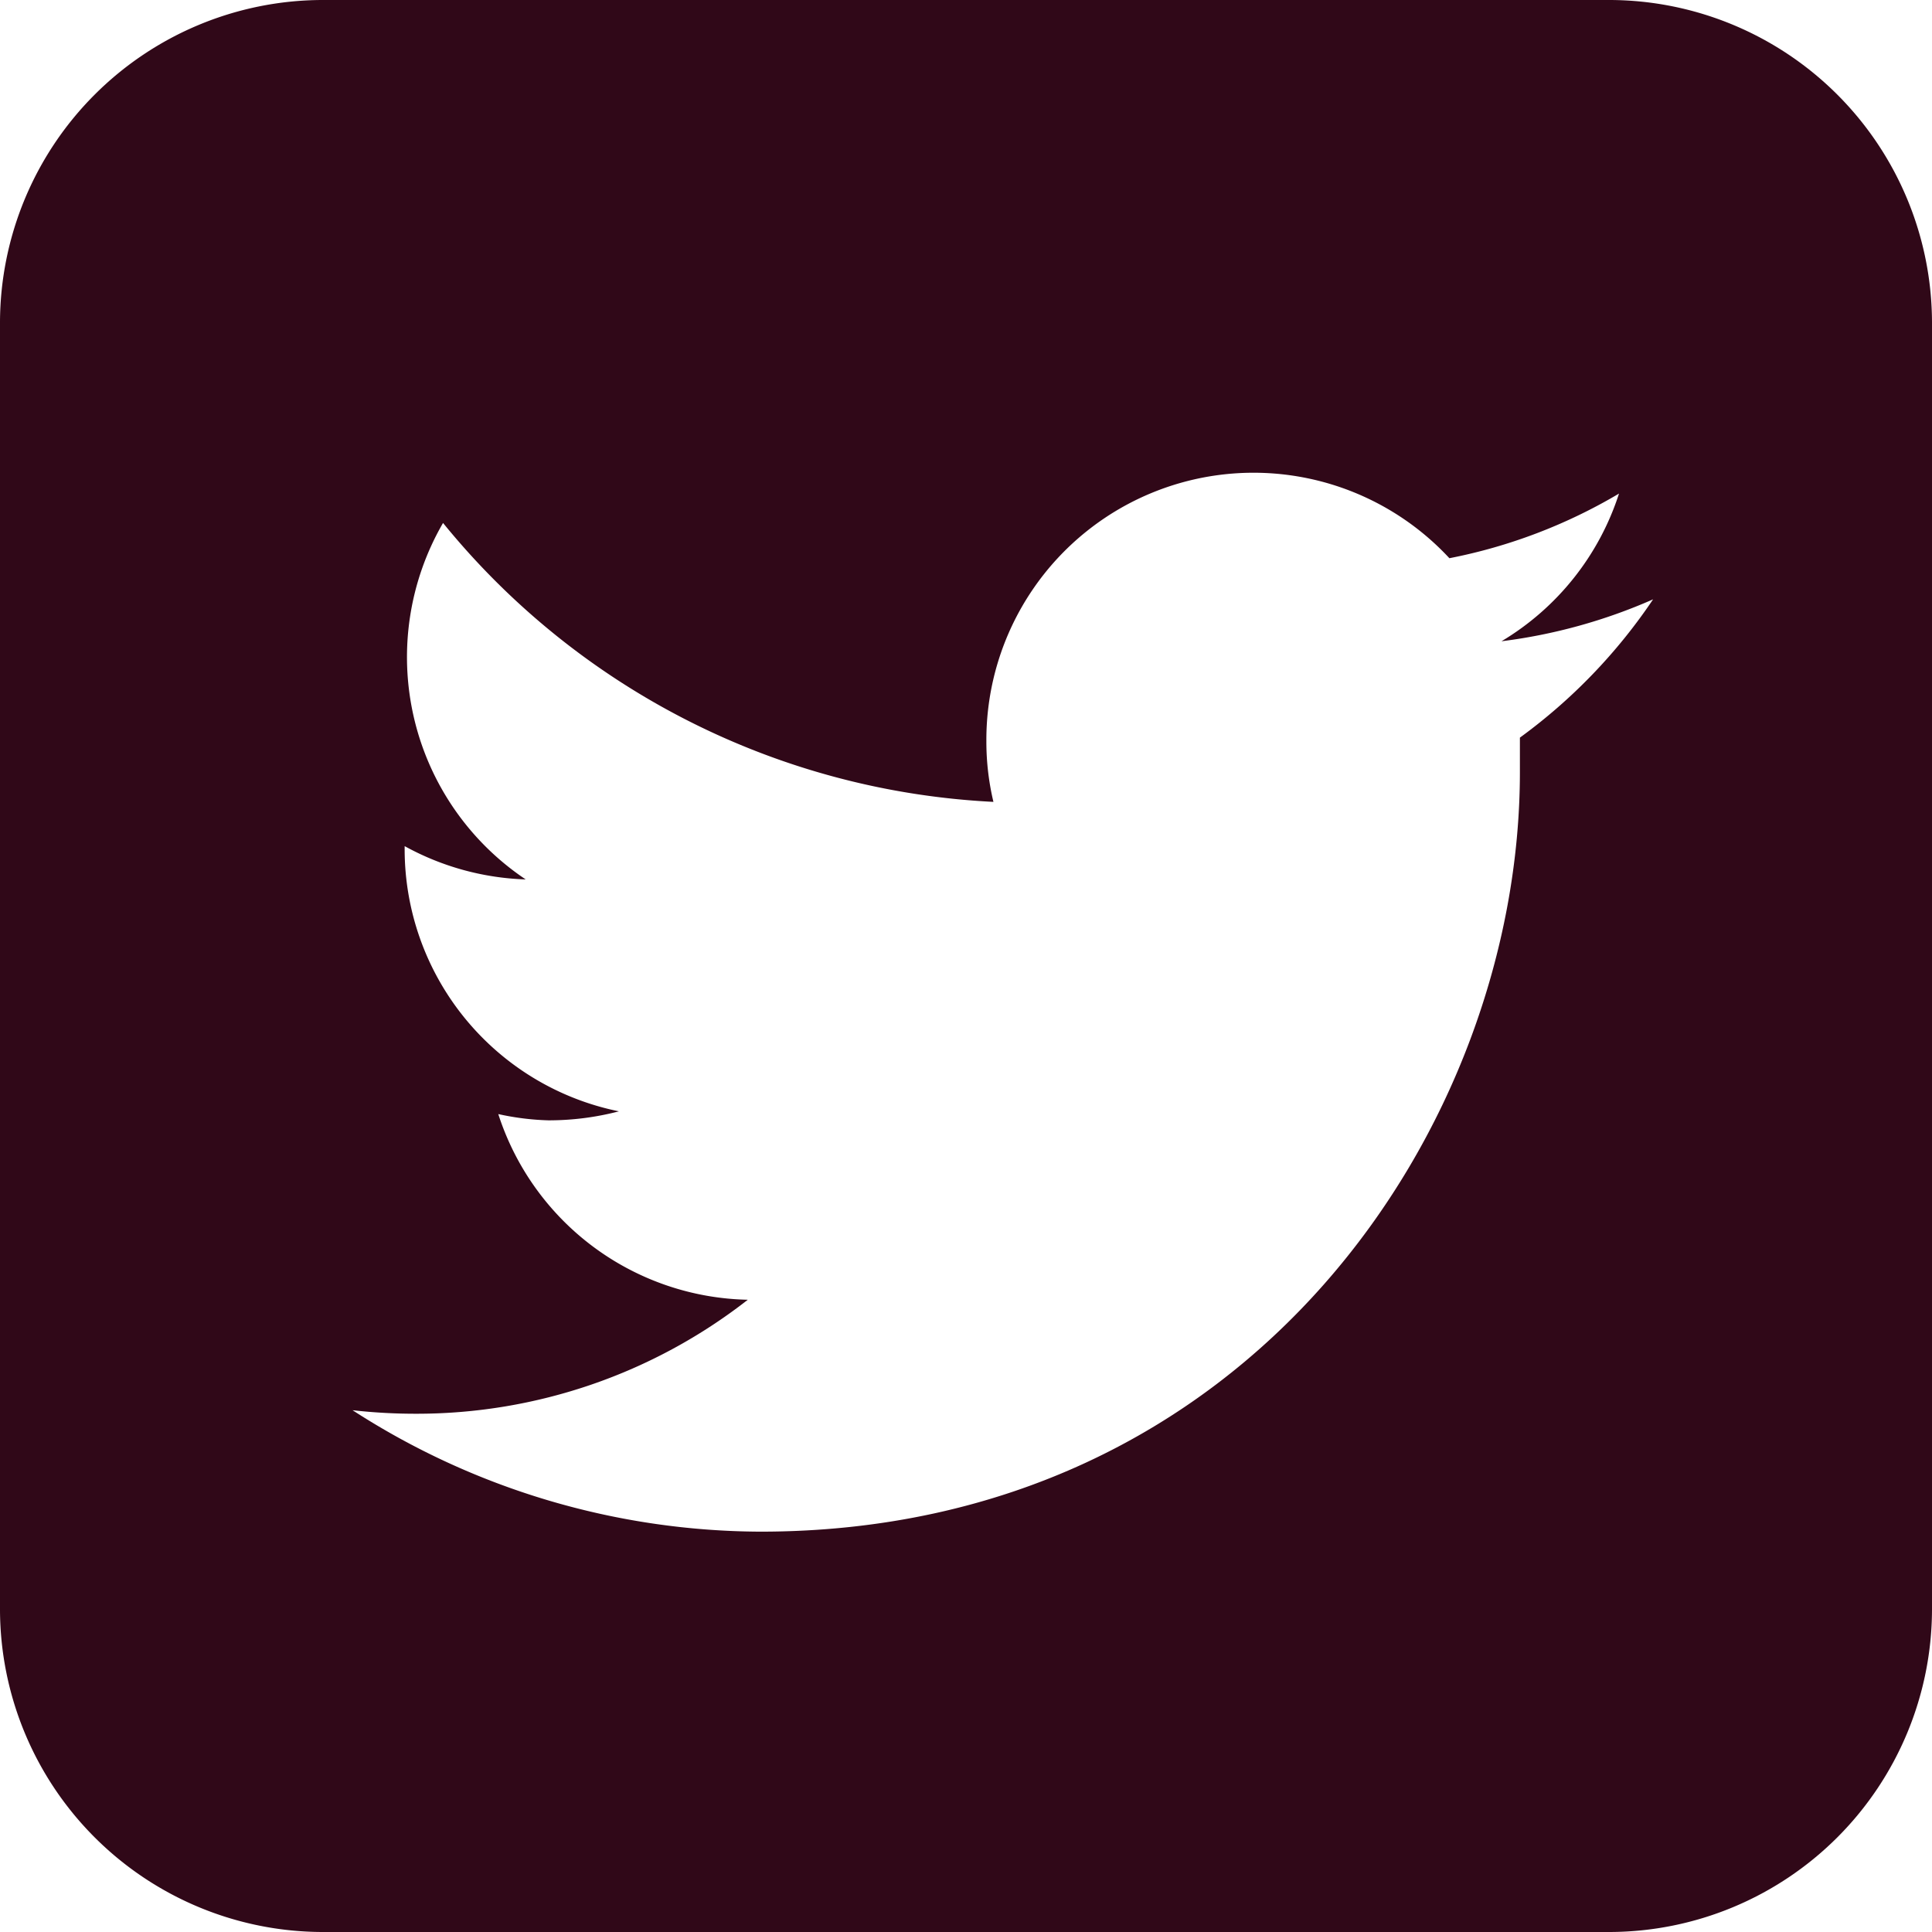 <svg xmlns="http://www.w3.org/2000/svg" viewBox="0 0 49.32 49.32"><defs><style>.cls-1{fill:#300818;}</style></defs><g id="Layer_2" data-name="Layer 2"><g id="Layer_1-2" data-name="Layer 1"><path class="cls-1" d="M41.1,0H8.22A8.25,8.25,0,0,0,0,8.22V41.1a8.25,8.25,0,0,0,8.22,8.22H41.1a8.25,8.25,0,0,0,8.22-8.22V8.22A8.25,8.25,0,0,0,41.1,0M38.8,18.83c0,.29,0,.58,0,.88,0,9-6.86,19.39-19.39,19.39A19.29,19.29,0,0,1,9,36a14.39,14.39,0,0,0,1.62.09,13.73,13.73,0,0,0,8.47-2.91,6.84,6.84,0,0,1-6.37-4.74A6.77,6.77,0,0,0,14,28.6a7.1,7.1,0,0,0,1.8-.23,6.83,6.83,0,0,1-5.47-6.69V21.6a6.86,6.86,0,0,0,3.09.85,6.83,6.83,0,0,1-2.11-9.1,19.34,19.34,0,0,0,14.05,7.12,6.64,6.64,0,0,1-.18-1.55A6.82,6.82,0,0,1,37,14.25a13.59,13.59,0,0,0,4.33-1.65,6.83,6.83,0,0,1-3,3.77A13.86,13.86,0,0,0,42.2,15.3a14.09,14.09,0,0,1-3.4,3.53"/></g></g></svg>